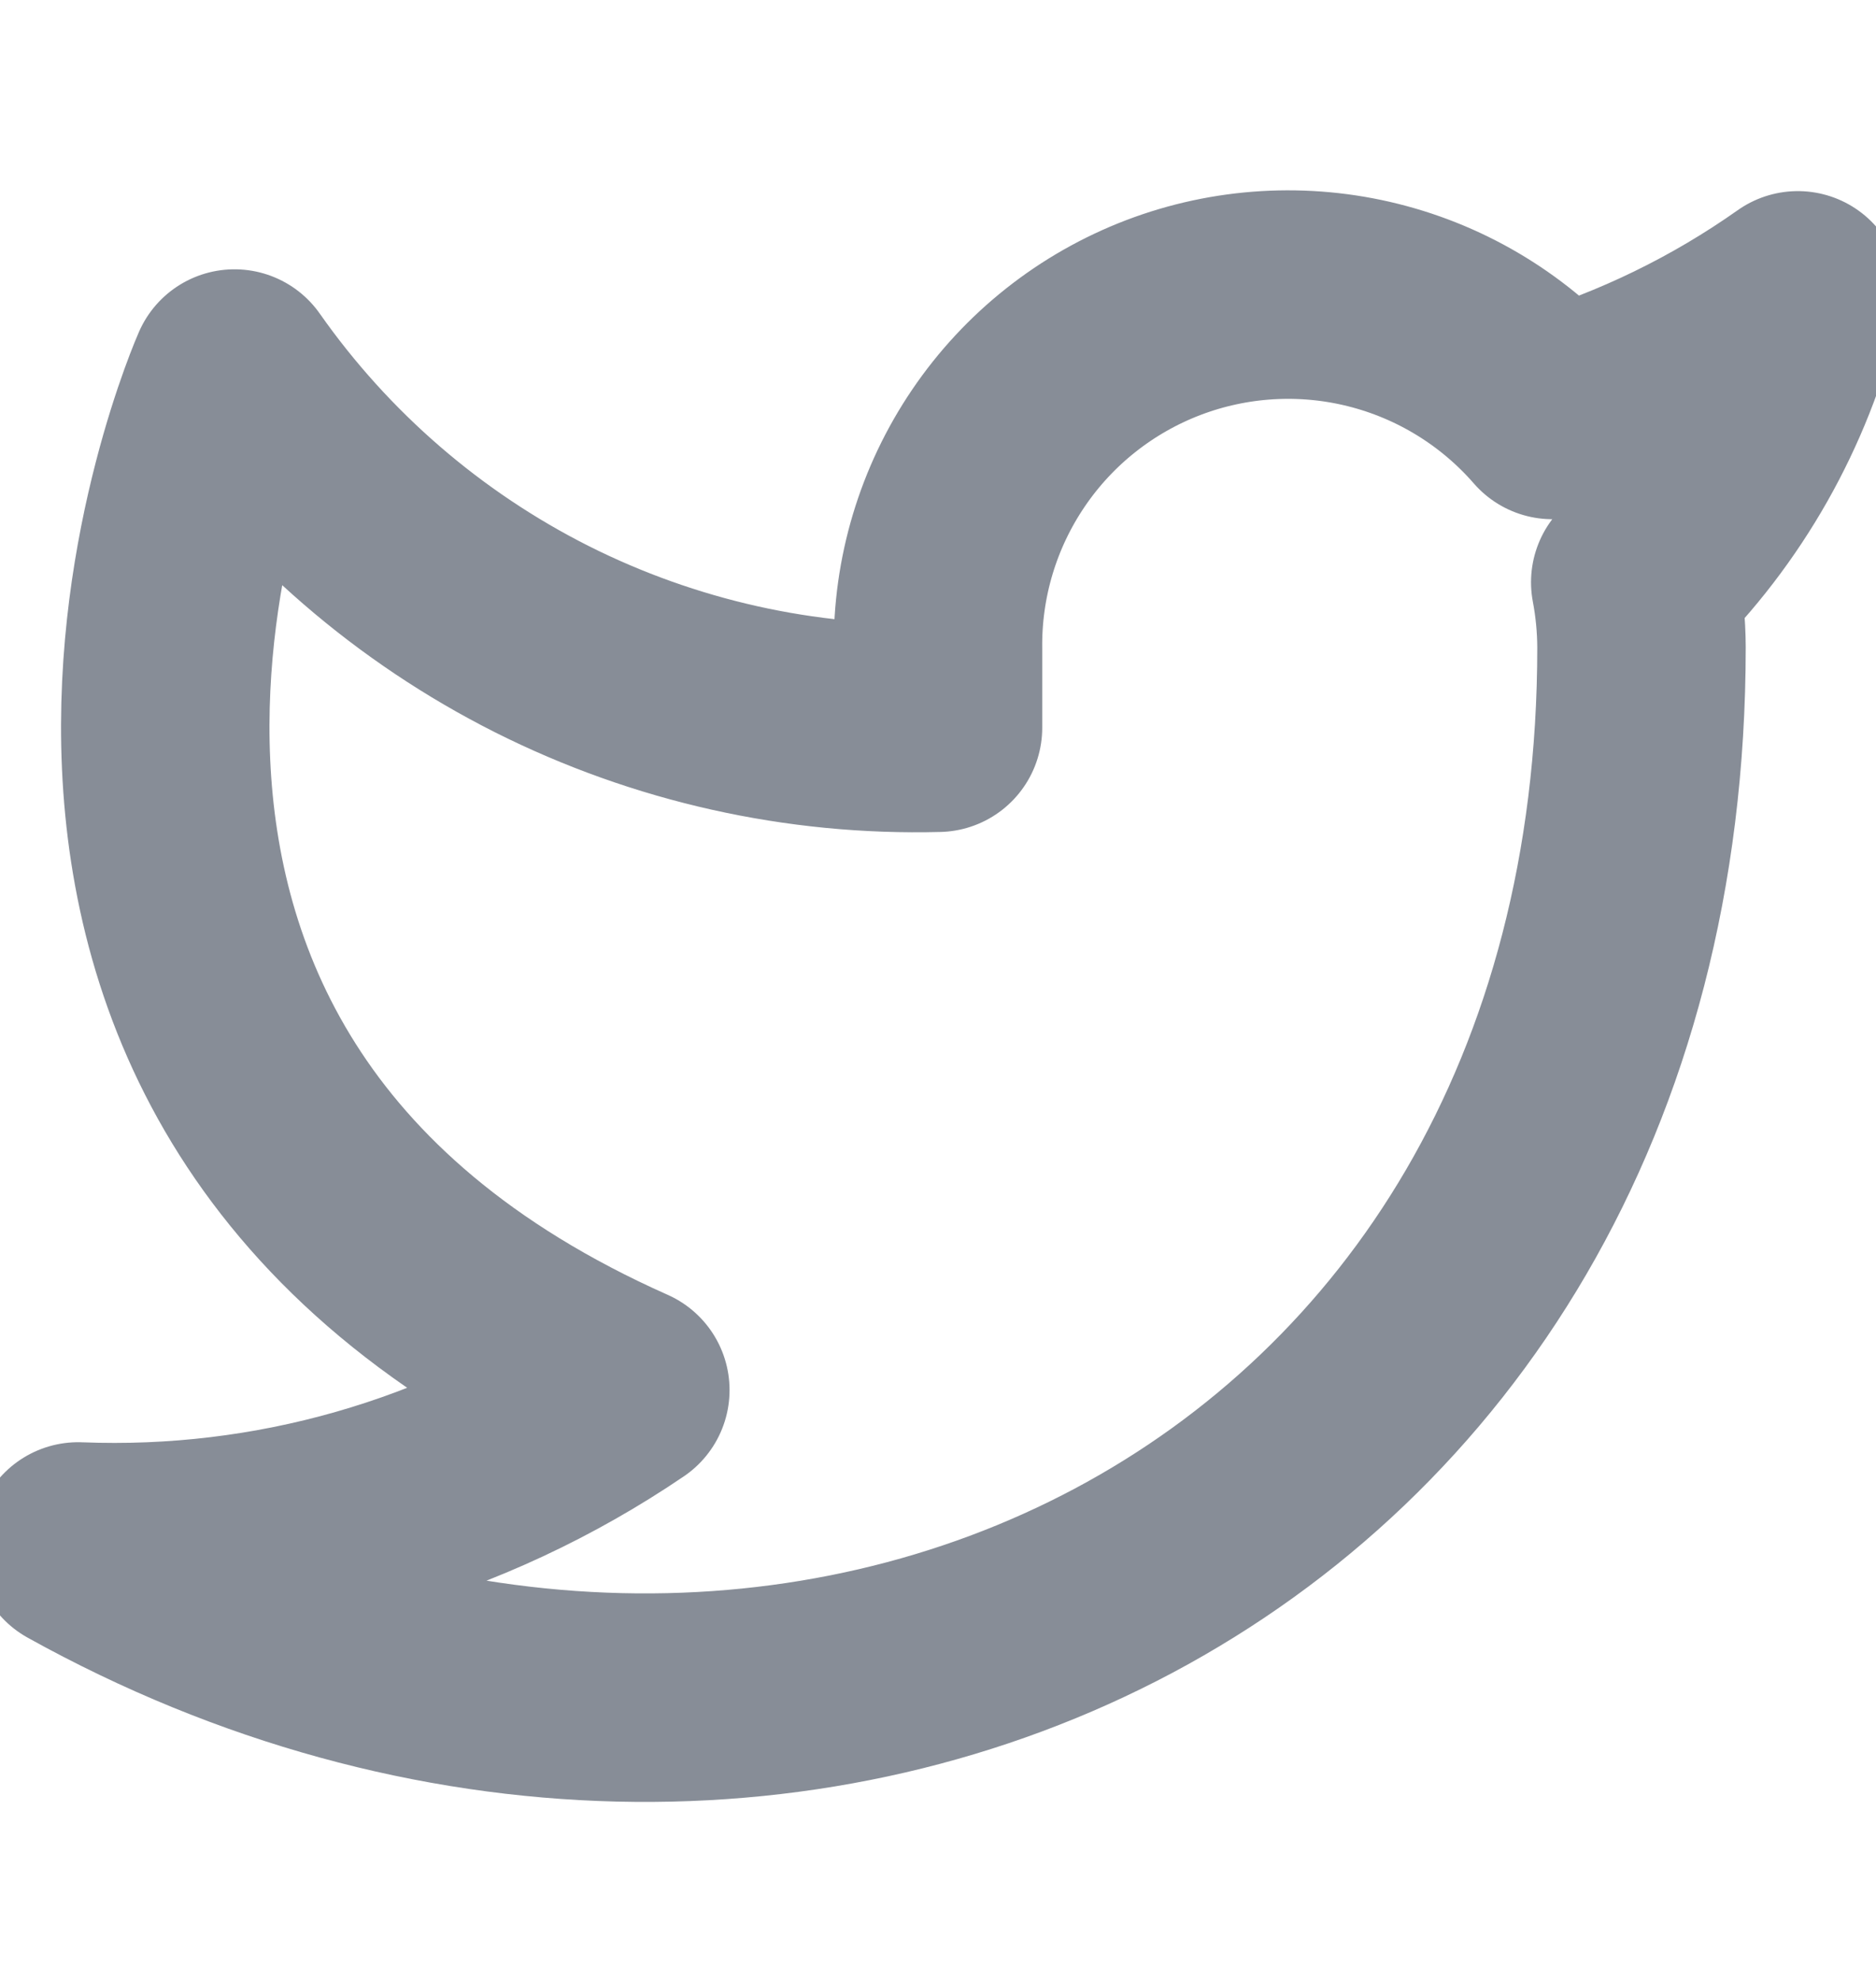 <svg width="18" height="19" viewBox="0 0 18 19" fill="none" xmlns="http://www.w3.org/2000/svg">
<g opacity="0.6" clip-path="url(#clip0_46_2440)">
<path d="M17.25 2.833C16.532 3.34 15.737 3.727 14.895 3.98C14.443 3.461 13.843 3.093 13.175 2.926C12.508 2.759 11.805 2.801 11.162 3.046C10.518 3.292 9.966 3.729 9.58 4.298C9.193 4.868 8.991 5.542 9 6.23V6.98C7.682 7.015 6.376 6.722 5.198 6.13C4.021 5.537 3.008 4.662 2.25 3.583C2.25 3.583 -0.75 10.333 6 13.333C4.455 14.382 2.615 14.907 0.75 14.833C7.5 18.583 15.75 14.833 15.75 6.208C15.749 5.999 15.729 5.791 15.69 5.585C16.456 4.831 16.996 3.878 17.25 2.833V2.833Z" stroke="#374151" stroke-width="2" stroke-linecap="round" stroke-linejoin="round"/>
</g>
<defs>
<clipPath id="clip0_46_2440">
<rect width="18" height="18" fill="white" transform="translate(0 0.583)"/>
</clipPath>
</defs>
</svg>
